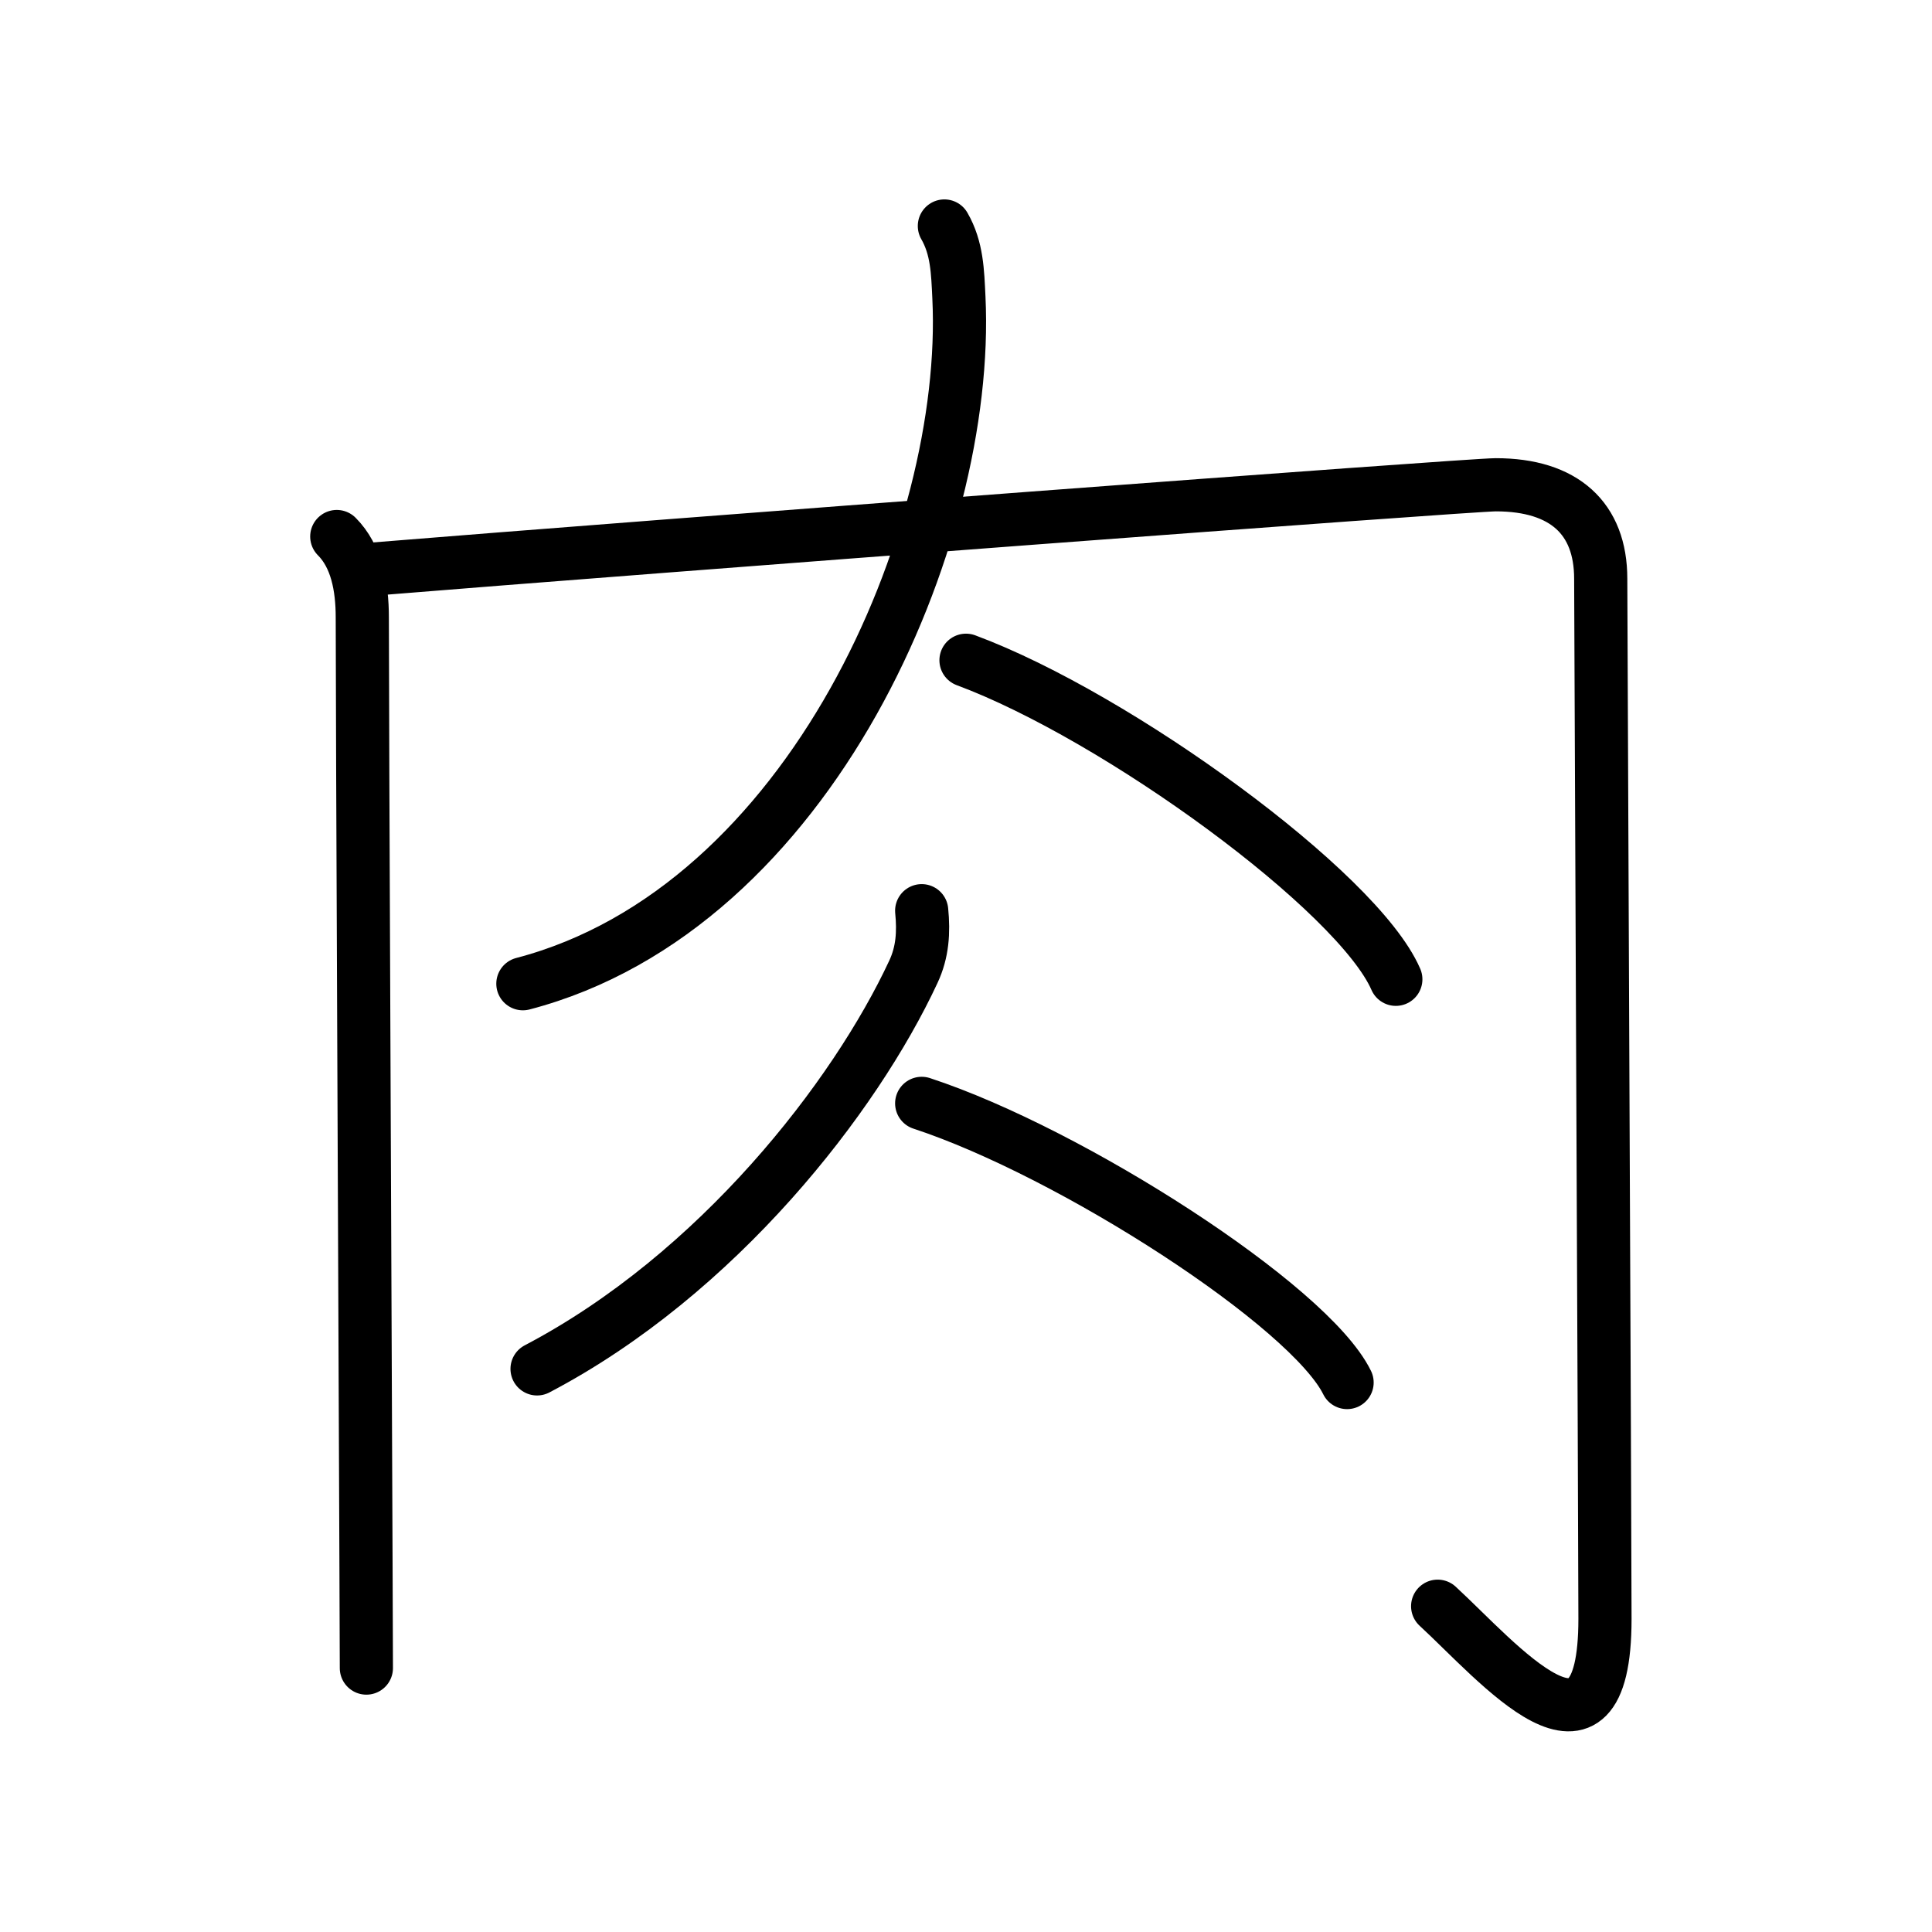 <?xml version="1.0" encoding="UTF-8"?>
<!--
AniKanjiVG is licensed by CC-BY-SA Paul C. Sommerhoff (https://bitbucket.org/sommerhoff/anikanjivg).
AniKanjiVG uses KanjiVG which is licensed by CC-BY-SA Ulrich Apel (http://kanjivg.tagaini.net).
See also http://creativecommons.org/licenses/by-sa/3.0/
-->
<svg xmlns:kvg='http://kanjivg.tagaini.net' xmlns='http://www.w3.org/2000/svg' width='109' height='109' viewBox='0 0 109 109' style='fill:none;stroke:#000000;stroke-width:3;stroke-linecap:round;stroke-linejoin:round;' id="kvg:kanji_08089"><g id="kvg:08089" kvg:element="肉" kvg:radical="general"><path id="kvg:08089-s1" kvg:type="㇑" d="M19,30.27c1.11,1.11,1.44,2.82,1.44,4.56c0,5.46,0.16,39.85,0.21,53.67c0.01,3.04,0.02,5.09,0.02,5.61"><animate attributeName="d" begin="0.0s" dur="0.333s" from="M19,30.27C19,30.27,19,30.27,19,30.27" to="M19,30.27c1.11,1.11,1.44,2.82,1.44,4.56" />
<animate attributeName="d" begin="0.333s" dur="0.333s" from="M19,30.27c1.11,1.11,1.44,2.82,1.44,4.56c0,0,0,0,0,0,0" to="M19,30.27c1.11,1.11,1.44,2.82,1.44,4.56c0,5.46,0.16,39.85,0.21,53.67" />
<animate attributeName="d" begin="0.667s" dur="0.333s" from="M19,30.27c1.11,1.11,1.44,2.82,1.44,4.56c0,5.46,0.16,39.85,0.21,53.67c0,0,0,0,0,0,0" to="M19,30.27c1.11,1.11,1.44,2.82,1.44,4.56c0,5.46,0.16,39.85,0.21,53.67c0.01,3.04,0.02,5.09,0.02,5.61" />
</path>
<path id="kvg:08089-s2" kvg:type="㇆a" d="M21.01,32.11c16.09-1.31,61.86-4.76,63.38-4.76c3.86,0,5.92,1.9,5.92,5.3c0,1.91,0.24,54.28,0.24,58.68c0,9.67-6.04,2.42-9.44-0.71"><animate attributeName="d" begin="1.0s" dur="0.25s" from="M21.01,32.11C21.01,32.11,21.01,32.11,21.01,32.11" to="M21.01,32.11c16.09-1.31,61.86-4.76,63.38-4.76" />
<animate attributeName="d" begin="1.25s" dur="0.25s" from="M21.01,32.11c16.09-1.31,61.86-4.76,63.38-4.76c0,0,0,0,0,0,0" to="M21.01,32.11c16.09-1.31,61.86-4.76,63.38-4.76c3.86,0,5.92,1.9,5.92,5.3" />
<animate attributeName="d" begin="1.5s" dur="0.25s" from="M21.01,32.11c16.09-1.31,61.86-4.76,63.38-4.76c3.86,0,5.92,1.9,5.92,5.3c0,0,0,0,0,0,0" to="M21.01,32.11c16.09-1.31,61.86-4.76,63.38-4.76c3.86,0,5.92,1.9,5.92,5.3c0,1.91,0.24,54.28,0.24,58.68" />
<animate attributeName="d" begin="1.75s" dur="0.25s" from="M21.01,32.11c16.09-1.31,61.86-4.76,63.38-4.76c3.86,0,5.92,1.9,5.92,5.3c0,1.91,0.24,54.28,0.24,58.68c0,0,0,0,0,0,0" to="M21.01,32.11c16.09-1.31,61.86-4.76,63.38-4.76c3.86,0,5.92,1.9,5.92,5.3c0,1.91,0.24,54.28,0.24,58.68c0,9.67-6.04,2.42-9.44-0.71" />
<animate attributeName="d" begin="0s" dur="1.0s" from="M-100,-100" to="M-100,-100" />
</path>
<path id="kvg:08089-s3" kvg:type="㇒" d="M53.28,12.75C54,14,54.03,15.33,54.1,16.79c0.65,13.46-8.35,34.46-24.6,38.71"><animate attributeName="d" begin="2.0s" dur="0.5s" from="M53.28,12.75C53.28,12.75,53.28,12.75,53.28,12.75" to="M53.28,12.75C54,14,54.03,15.33,54.1,16.79" />
<animate attributeName="d" begin="2.5s" dur="0.5s" from="M53.28,12.75C54,14,54.03,15.33,54.1,16.79c0,0,0,0,0,0,0" to="M53.28,12.75C54,14,54.03,15.33,54.1,16.79c0.65,13.46-8.35,34.46-24.6,38.71" />
<animate attributeName="d" begin="0s" dur="2.0s" from="M-100,-100" to="M-100,-100" />
</path>
<path id="kvg:08089-s4" kvg:type="㇔" d="M54.5,37.25c8.56,3.18,22.11,13.06,24.25,18"><animate attributeName="d" begin="3.0s" dur="1.0s" from="M54.5,37.25C54.5,37.25,54.5,37.25,54.5,37.25" to="M54.5,37.25c8.56,3.18,22.11,13.06,24.25,18" />
<animate attributeName="d" begin="0s" dur="3.0s" from="M-100,-100" to="M-100,-100" />
</path>
<path id="kvg:08089-s5" kvg:type="㇒" d="M52,51.38c0.12,1.22,0.05,2.34-0.47,3.45c-3.28,7.05-11.03,17.05-21.23,22.4"><animate attributeName="d" begin="4.0s" dur="0.5s" from="M52,51.38C52,51.38,52,51.38,52,51.38" to="M52,51.38c0.12,1.22,0.05,2.34-0.47,3.45" />
<animate attributeName="d" begin="4.5s" dur="0.5s" from="M52,51.38c0.12,1.22,0.05,2.34-0.47,3.45c0,0,0,0,0,0,0" to="M52,51.38c0.12,1.22,0.05,2.34-0.47,3.45c-3.28,7.05-11.03,17.05-21.23,22.4" />
<animate attributeName="d" begin="0s" dur="4.0s" from="M-100,-100" to="M-100,-100" />
</path>
<path id="kvg:08089-s6" kvg:type="㇔" d="M52,62.25C60.47,65.03,73.88,73.68,76,78"><animate attributeName="d" begin="5.0s" dur="1.0s" from="M52,62.25C52,62.25,52,62.25,52,62.25" to="M52,62.25C60.47,65.03,73.88,73.68,76,78" />
<animate attributeName="d" begin="0s" dur="5.0s" from="M-100,-100" to="M-100,-100" />
</path>
</g>
</svg>